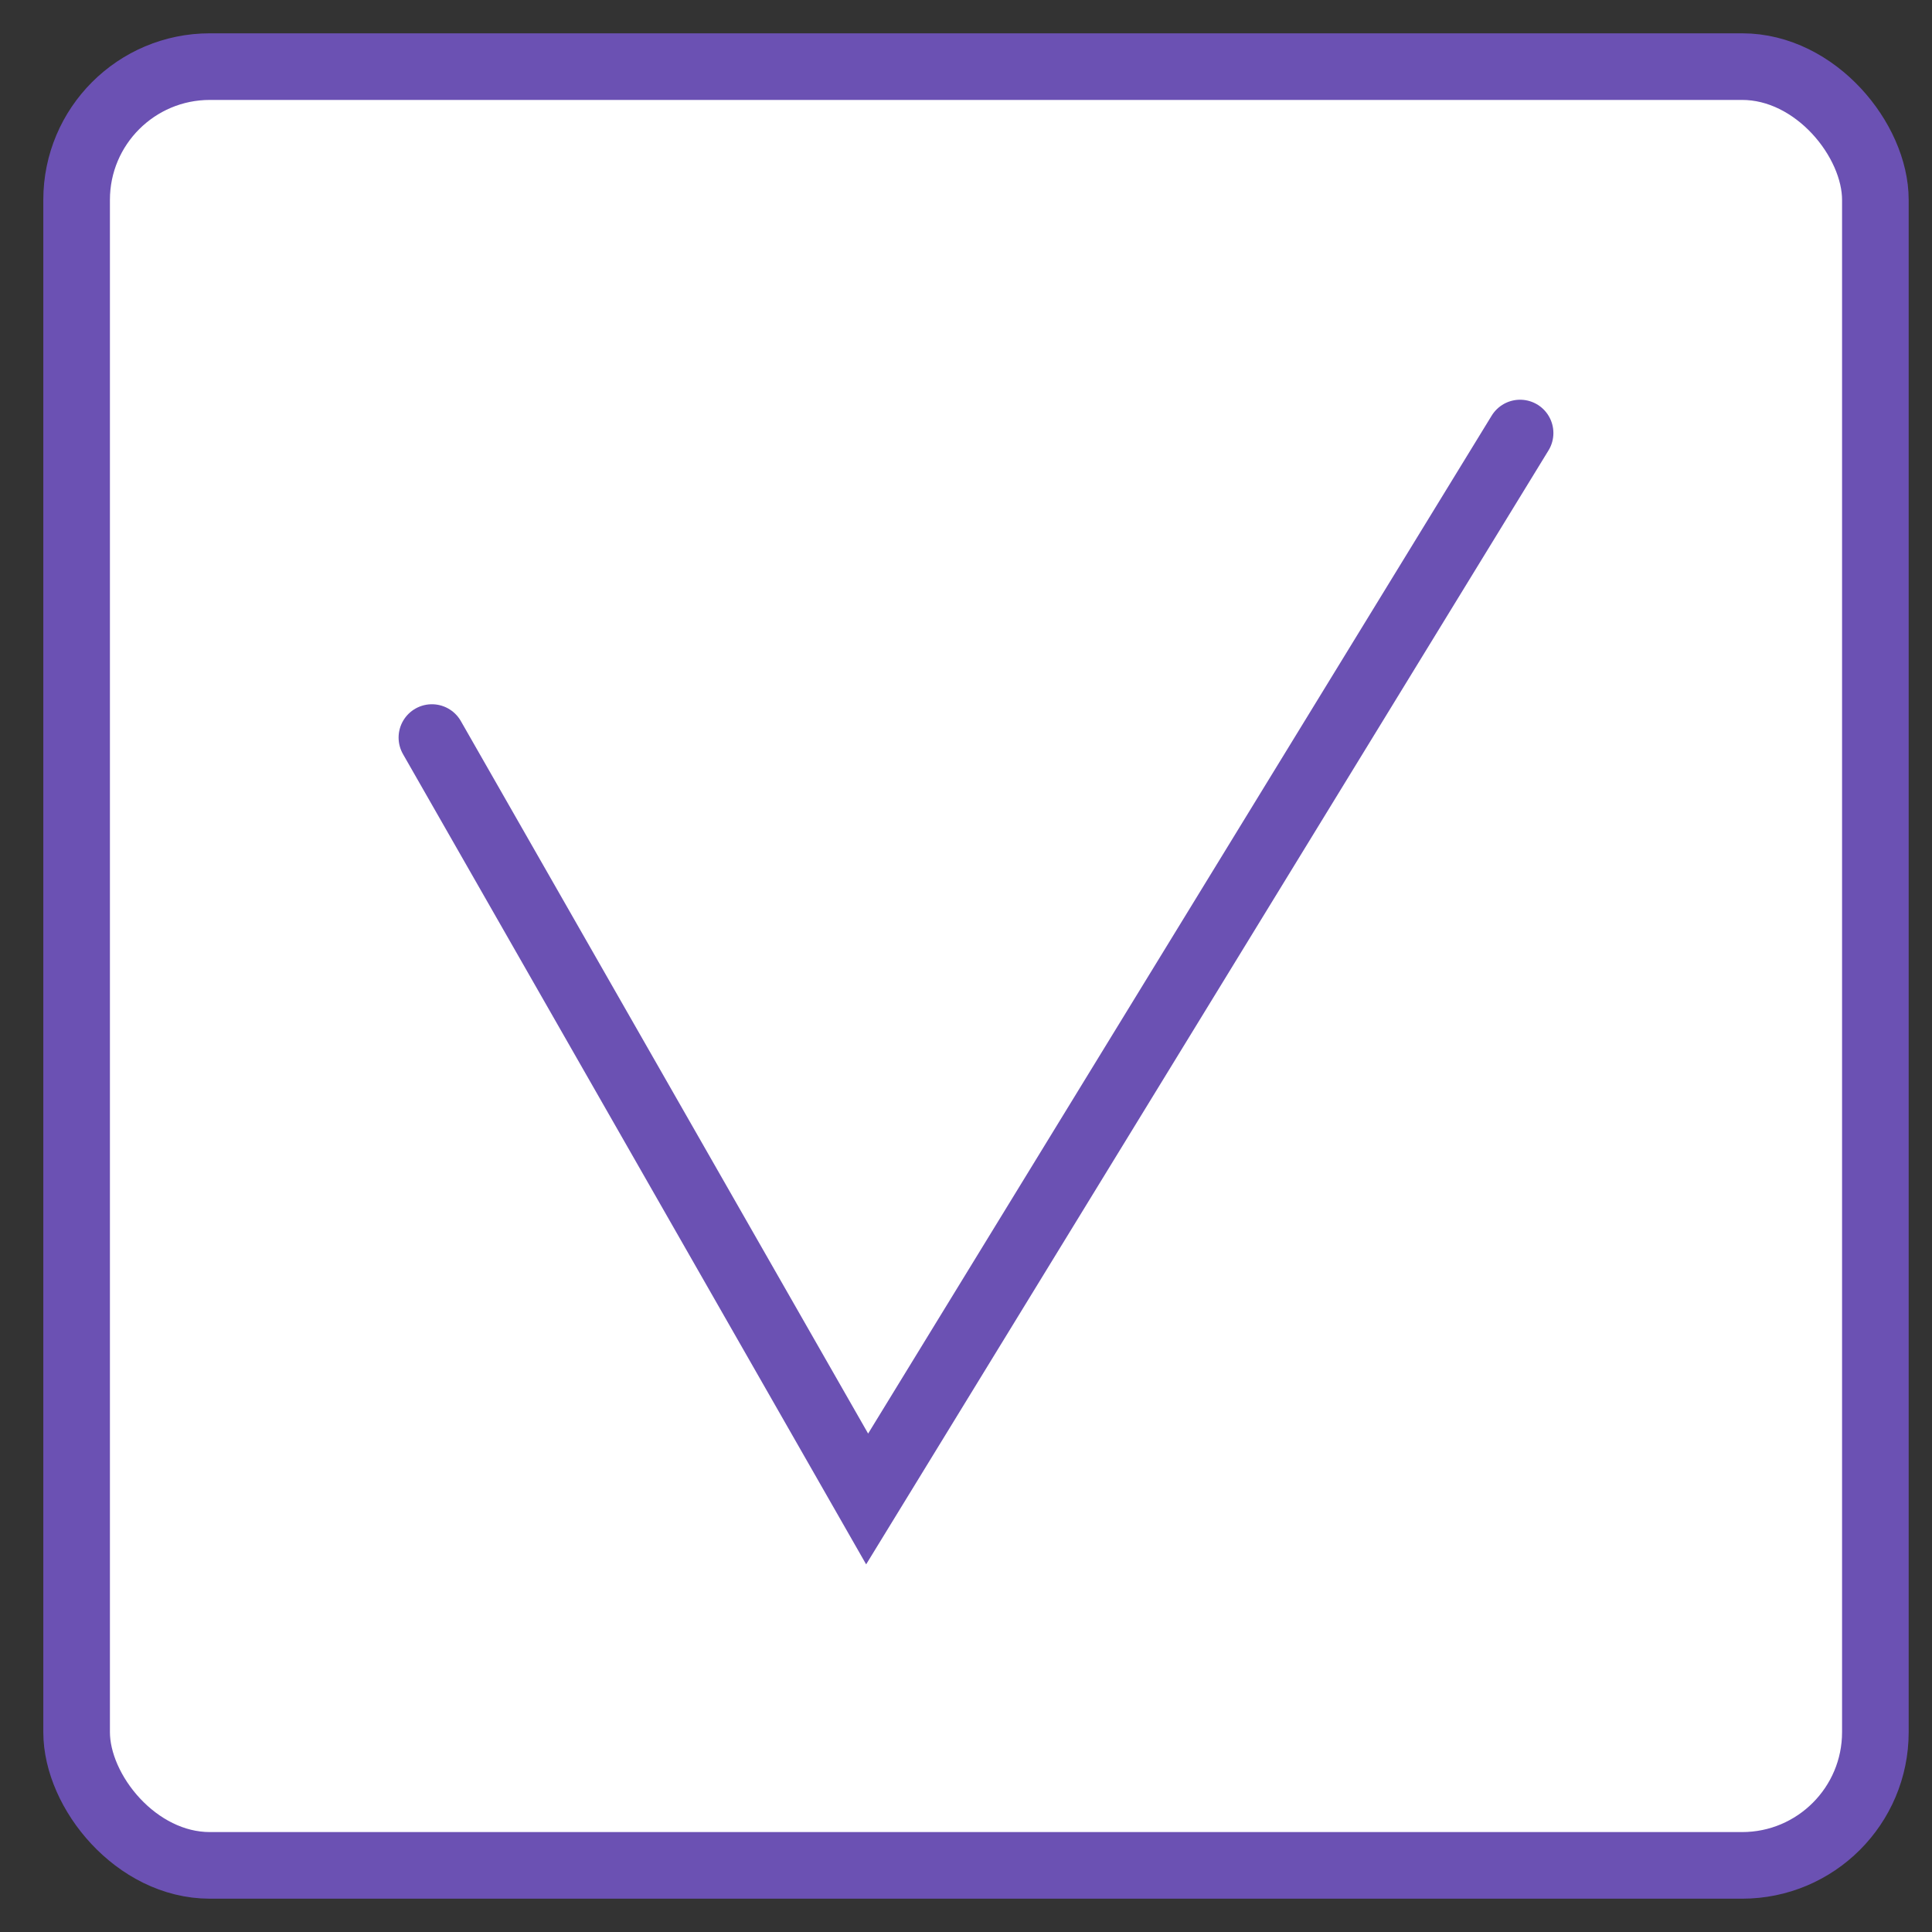<?xml version="1.0" encoding="UTF-8"?> <svg xmlns="http://www.w3.org/2000/svg" width="29" height="29" viewBox="0 0 29 29" fill="none"><rect x="0" y="0" width="29" height="29" fill="#333333" stroke="none"/><rect x="1.15" y="1" width="27" height="27" rx="2" fill="white" stroke="#6B51B3"></rect><path d="M6.483 11.071L13.016 22.5L22.817 6.5" stroke="#6B51B3" stroke-linecap="round"></path></svg> 